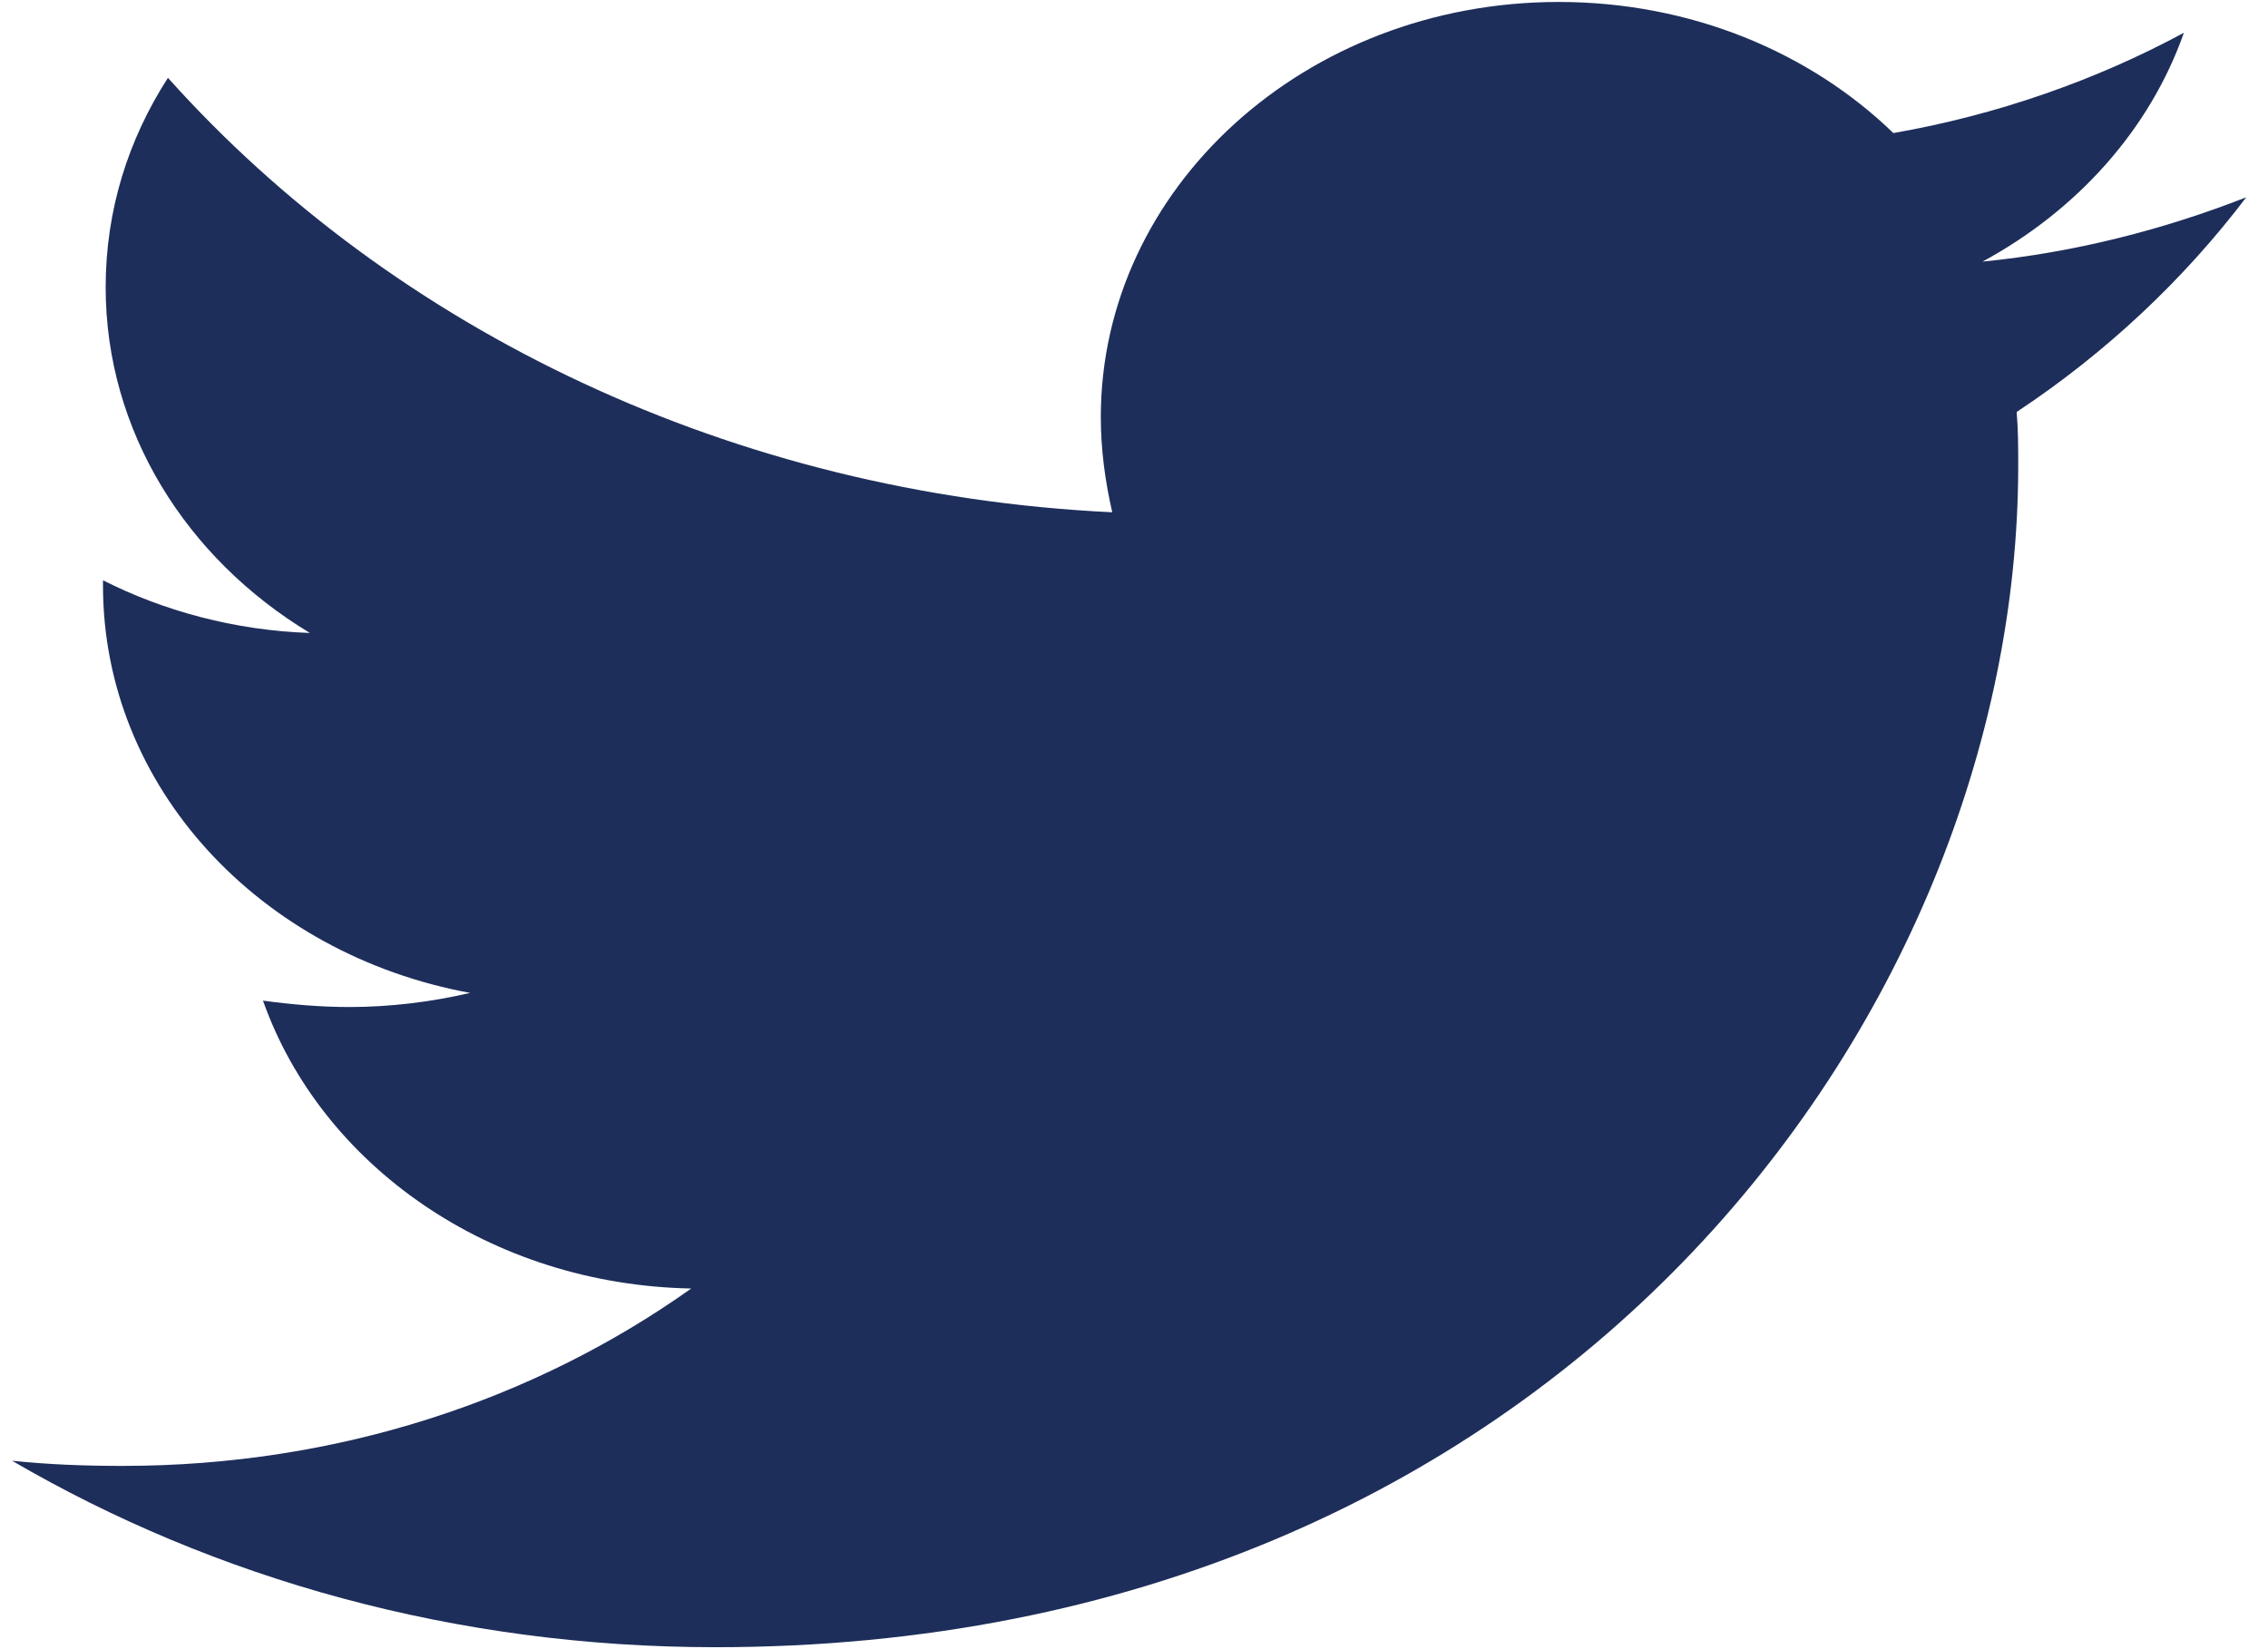 <svg width="22" height="16" viewBox="0 0 22 16" fill="none" xmlns="http://www.w3.org/2000/svg">
<path d="M19.562 3.997C19.577 4.172 19.577 4.346 19.577 4.52C19.577 9.845 15.107 15.981 6.939 15.981C4.423 15.981 2.085 15.32 0.117 14.172C0.475 14.209 0.819 14.222 1.19 14.222C3.267 14.222 5.178 13.586 6.705 12.501C4.752 12.464 3.116 11.304 2.551 9.708C2.826 9.745 3.101 9.77 3.39 9.77C3.788 9.77 4.189 9.72 4.56 9.633C2.524 9.259 0.999 7.638 0.999 5.68V5.63C1.591 5.929 2.278 6.116 3.006 6.141C1.809 5.419 1.025 4.184 1.025 2.787C1.025 2.039 1.244 1.353 1.629 0.755C3.816 3.198 7.103 4.795 10.789 4.97C10.72 4.67 10.678 4.359 10.678 4.047C10.678 1.827 12.659 0.019 15.12 0.019C16.4 0.019 17.554 0.505 18.366 1.291C19.369 1.116 20.331 0.779 21.184 0.318C20.855 1.253 20.152 2.039 19.231 2.538C20.126 2.45 20.992 2.226 21.789 1.914C21.184 2.712 20.429 3.423 19.562 3.997Z" fill="#1D2E5A"/>
</svg>
